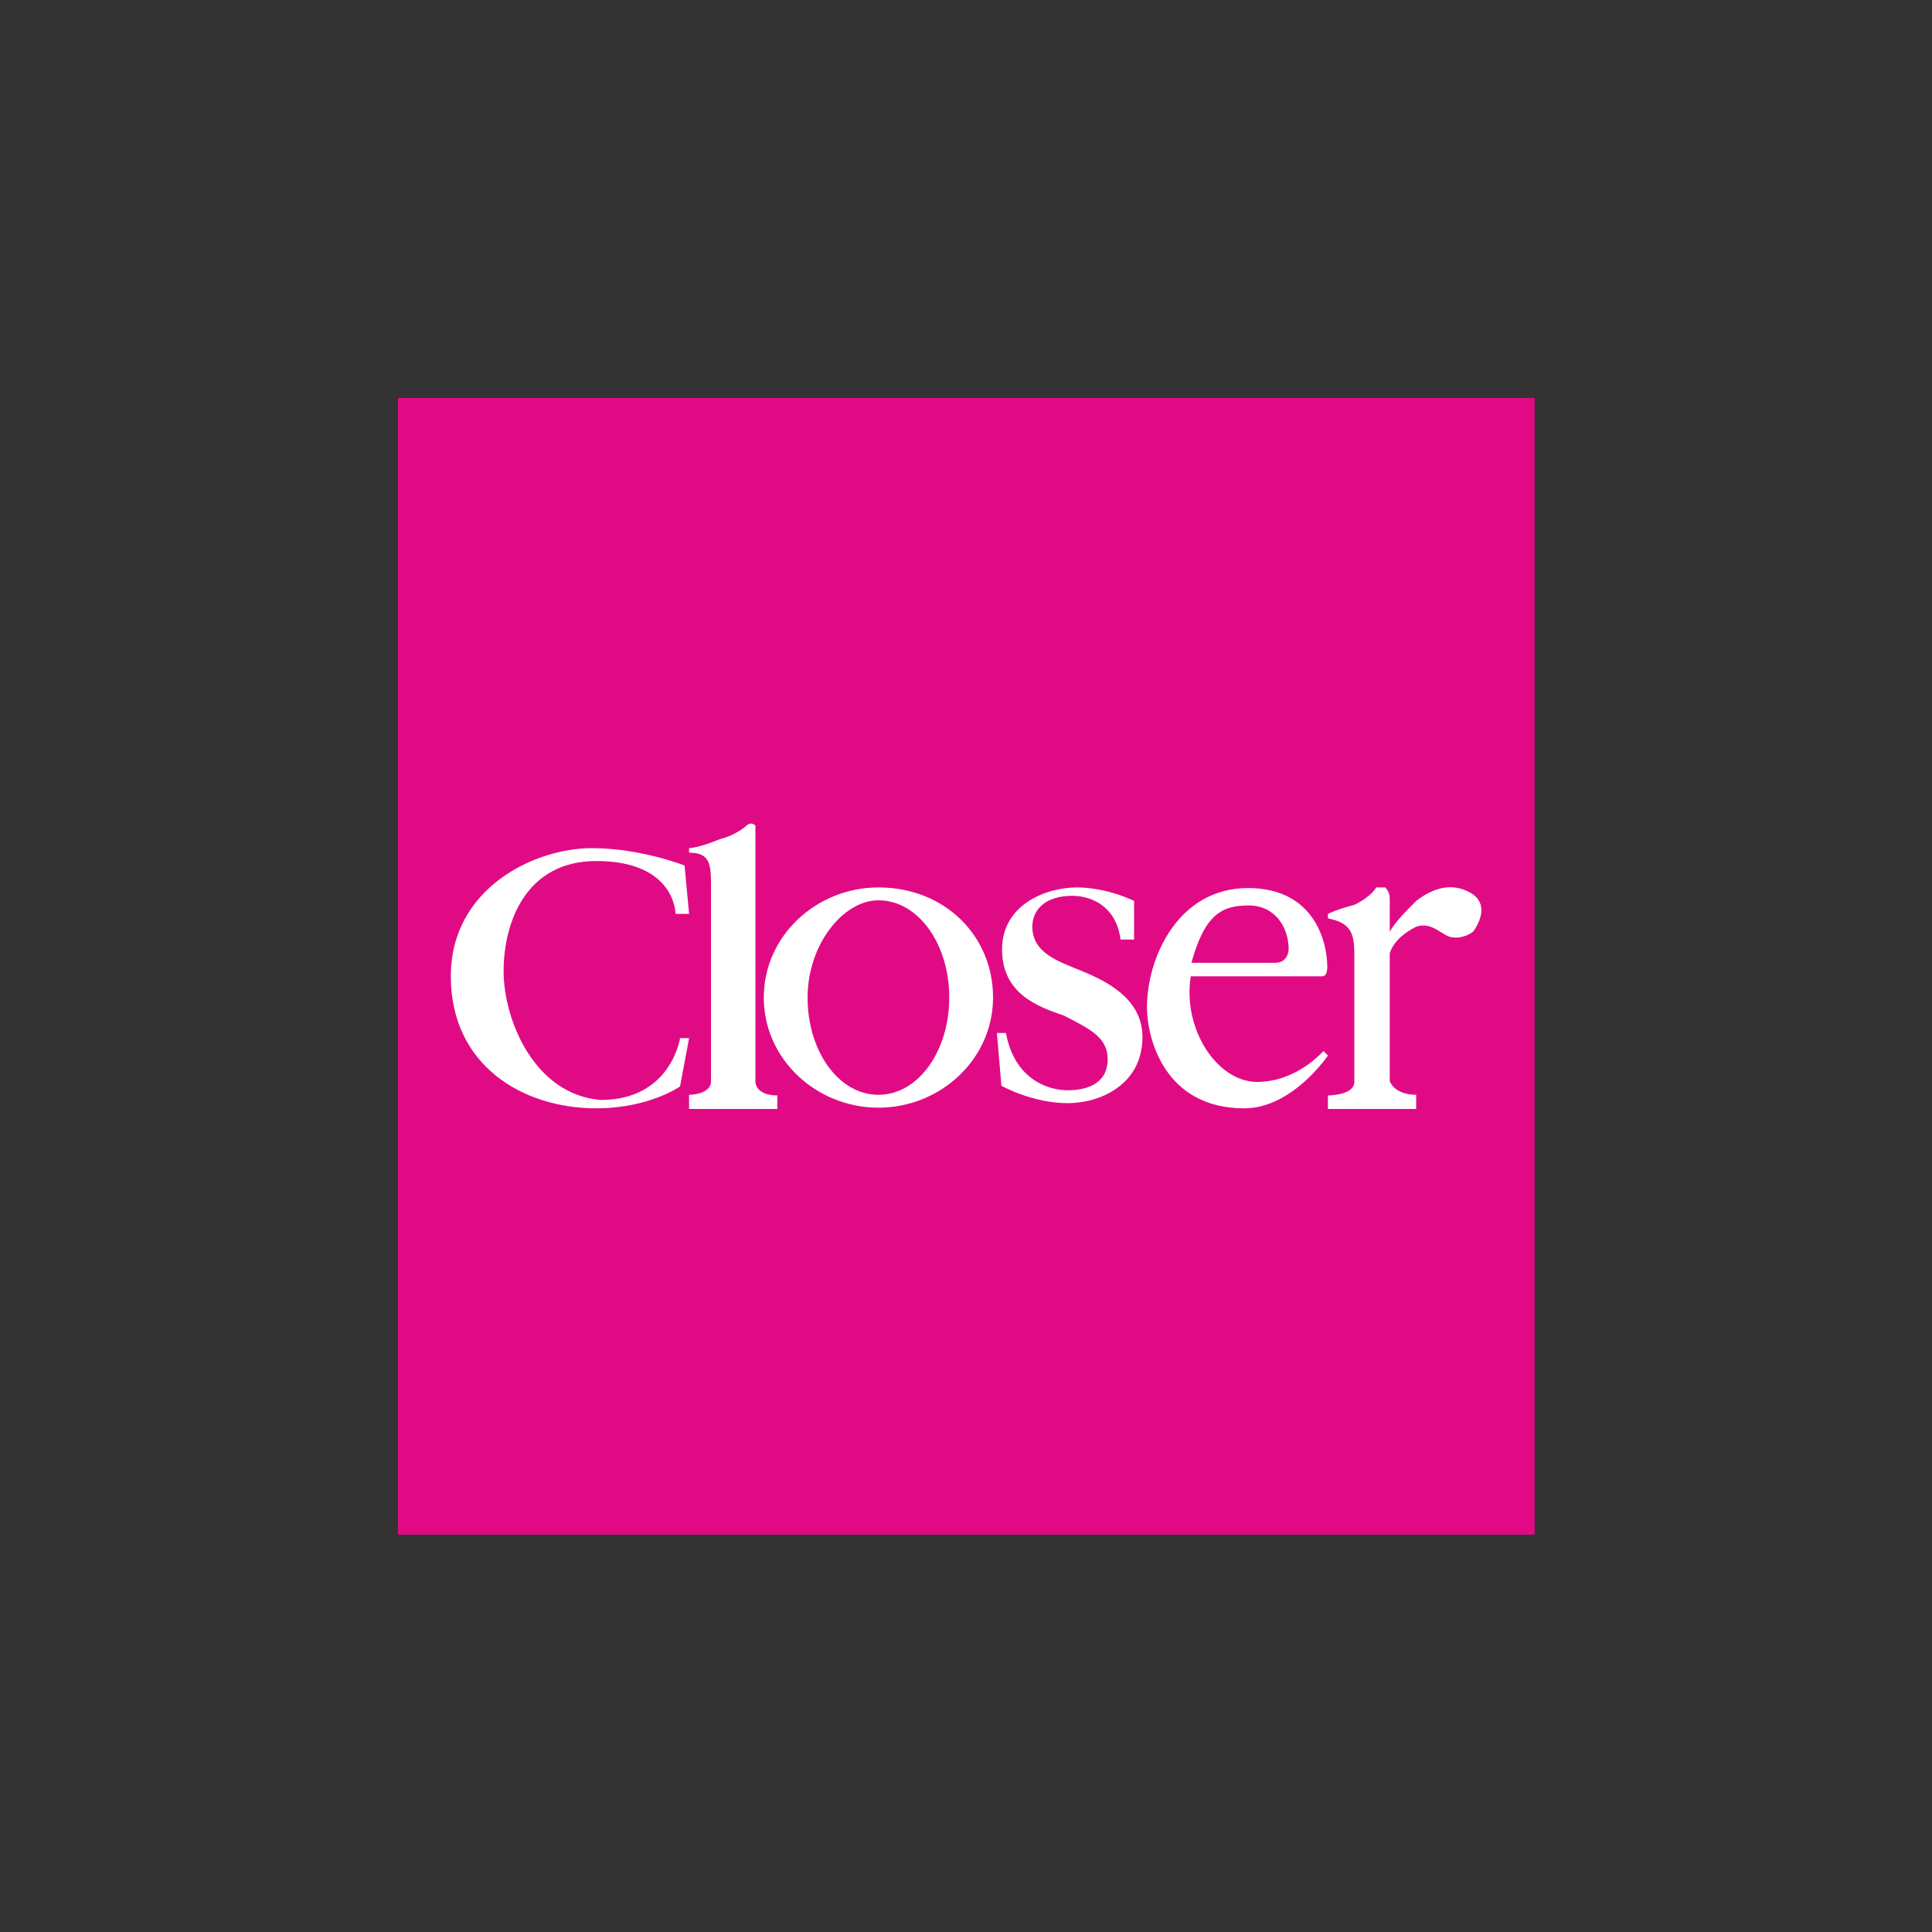<?xml version="1.0" encoding="utf-8"?>
<!-- Generator: Adobe Illustrator 26.0.1, SVG Export Plug-In . SVG Version: 6.00 Build 0)  -->
<svg version="1.1" id="Layer_1" xmlns="http://www.w3.org/2000/svg" xmlns:xlink="http://www.w3.org/1999/xlink" x="0px" y="0px"
	 viewBox="0 0 300 300" style="enable-background:new 0 0 300 300;" xml:space="preserve">
<rect x="0" y="0" width="300" height="300" fill="#333333" stroke="none"/>
<style type="text/css">
	.st0{fill:#C3003A;}
	.st1{fill:#E05C6C;}
	.st2{fill:#DF5B6B;}
	.st3{fill:#E05D6D;}
	.st4{fill:#E05F6E;}
	.st5{fill:#E16473;}
	.st6{fill:#E16574;}
	.st7{fill:#D0333F;}
	.st8{fill:#A11D21;}
	.st9{fill:#125A9E;}
	.st10{fill:#231F20;}
	.st11{fill:none;stroke:#231F20;stroke-width:0.552;stroke-miterlimit:5;}
	.st12{clip-path:url(#SVGID_00000096769590349723807400000001838604909646157989_);}
	.st13{fill:#FFFFFF;}
	.st14{fill-rule:evenodd;clip-rule:evenodd;fill:#FFFFFF;}
	.st15{fill-rule:evenodd;clip-rule:evenodd;fill:#EE8CB5;}
	.st16{fill-rule:evenodd;clip-rule:evenodd;fill:#631137;}
	.st17{fill-rule:evenodd;clip-rule:evenodd;fill:#F1A4C4;}
	.st18{fill-rule:evenodd;clip-rule:evenodd;fill:#89084B;}
	.st19{fill-rule:evenodd;clip-rule:evenodd;fill:#840B49;}
	.st20{fill-rule:evenodd;clip-rule:evenodd;fill:#F09ABE;}
	.st21{fill-rule:evenodd;clip-rule:evenodd;fill:#EF93BA;}
	.st22{fill-rule:evenodd;clip-rule:evenodd;fill:#EE8FB7;}
	.st23{fill-rule:evenodd;clip-rule:evenodd;fill:#ED87B2;}
	.st24{fill-rule:evenodd;clip-rule:evenodd;fill:#ED82AF;}
	.st25{fill-rule:evenodd;clip-rule:evenodd;fill:#EC7BAA;}
	.st26{fill-rule:evenodd;clip-rule:evenodd;fill:#EB73A6;}
	.st27{fill-rule:evenodd;clip-rule:evenodd;fill:#EA6BA1;}
	.st28{fill-rule:evenodd;clip-rule:evenodd;fill:#E9609B;}
	.st29{fill-rule:evenodd;clip-rule:evenodd;fill:#E85897;}
	.st30{fill-rule:evenodd;clip-rule:evenodd;fill:#E74F93;}
	.st31{fill-rule:evenodd;clip-rule:evenodd;fill:#E6458F;}
	.st32{fill-rule:evenodd;clip-rule:evenodd;fill:#E53689;}
	.st33{fill-rule:evenodd;clip-rule:evenodd;fill:#E52886;}
	.st34{fill-rule:evenodd;clip-rule:evenodd;fill:#E40580;}
	.st35{fill-rule:evenodd;clip-rule:evenodd;fill:#E3007C;}
	.st36{fill-rule:evenodd;clip-rule:evenodd;fill:#DC0077;}
	.st37{fill-rule:evenodd;clip-rule:evenodd;fill:#D30072;}
	.st38{fill-rule:evenodd;clip-rule:evenodd;fill:#CB006E;}
	.st39{fill-rule:evenodd;clip-rule:evenodd;fill:#C2006A;}
	.st40{fill-rule:evenodd;clip-rule:evenodd;fill:#BA0065;}
	.st41{fill-rule:evenodd;clip-rule:evenodd;fill:#B10061;}
	.st42{fill-rule:evenodd;clip-rule:evenodd;fill:#A9005C;}
	.st43{fill-rule:evenodd;clip-rule:evenodd;fill:#A3005A;}
	.st44{fill-rule:evenodd;clip-rule:evenodd;fill:#9B0055;}
	.st45{fill-rule:evenodd;clip-rule:evenodd;fill:#960252;}
	.st46{fill-rule:evenodd;clip-rule:evenodd;fill:#910550;}
	.st47{fill-rule:evenodd;clip-rule:evenodd;fill:#7E0C46;}
	.st48{fill-rule:evenodd;clip-rule:evenodd;fill:#790E43;}
	.st49{fill-rule:evenodd;clip-rule:evenodd;fill:#740F40;}
	.st50{fill-rule:evenodd;clip-rule:evenodd;fill:#720F3F;}
	.st51{fill-rule:evenodd;clip-rule:evenodd;fill:#6F103E;}
	.st52{fill-rule:evenodd;clip-rule:evenodd;fill:#6D103C;}
	.st53{fill-rule:evenodd;clip-rule:evenodd;fill:#6A113B;}
	.st54{fill-rule:evenodd;clip-rule:evenodd;fill:#68113A;}
	.st55{fill-rule:evenodd;clip-rule:evenodd;fill:#661139;}
	.st56{fill-rule:evenodd;clip-rule:evenodd;fill:#611236;}
	.st57{fill-rule:evenodd;clip-rule:evenodd;fill:#5E1235;}
	.st58{fill-rule:evenodd;clip-rule:evenodd;fill:#5C1233;}
	.st59{fill-rule:evenodd;clip-rule:evenodd;fill:#E74B92;}
	.st60{fill-rule:evenodd;clip-rule:evenodd;fill:#B40062;}
	.st61{fill-rule:evenodd;clip-rule:evenodd;fill:#E41C83;}
	.st62{fill-rule:evenodd;clip-rule:evenodd;fill:#F098BD;}
	.st63{fill-rule:evenodd;clip-rule:evenodd;fill:#F2A8C7;}
	.st64{fill-rule:evenodd;clip-rule:evenodd;fill:#F3ACCA;}
	.st65{fill-rule:evenodd;clip-rule:evenodd;fill:#F3B1CD;}
	.st66{fill-rule:evenodd;clip-rule:evenodd;fill:#F4B7D1;}
	.st67{fill-rule:evenodd;clip-rule:evenodd;fill:#F5BBD4;}
	.st68{fill-rule:evenodd;clip-rule:evenodd;fill:#F5BFD6;}
	.st69{fill-rule:evenodd;clip-rule:evenodd;fill:#F6C1D8;}
	.st70{fill-rule:evenodd;clip-rule:evenodd;fill:#F6C5DA;}
	.st71{fill-rule:evenodd;clip-rule:evenodd;fill:#F7C7DB;}
	.st72{fill-rule:evenodd;clip-rule:evenodd;fill:#F7CBDE;}
	.st73{fill-rule:evenodd;clip-rule:evenodd;fill:#F7CDDF;}
	.st74{fill-rule:evenodd;clip-rule:evenodd;fill:#F8CFE1;}
	.st75{fill-rule:evenodd;clip-rule:evenodd;fill:#F8D1E2;}
	.st76{fill-rule:evenodd;clip-rule:evenodd;fill:#F8D3E3;}
	.st77{fill-rule:evenodd;clip-rule:evenodd;fill:#F7C9DD;}
	.st78{fill-rule:evenodd;clip-rule:evenodd;fill:#F6C3D9;}
	.st79{fill-rule:evenodd;clip-rule:evenodd;fill:#F4B3CE;}
	.st80{fill-rule:evenodd;clip-rule:evenodd;fill:#F3AFCB;}
	.st81{fill-rule:evenodd;clip-rule:evenodd;fill:#F2AAC8;}
	.st82{fill-rule:evenodd;clip-rule:evenodd;fill:#F5B9D2;}
	.st83{fill-rule:evenodd;clip-rule:evenodd;fill:#F2A6C6;}
	.st84{fill-rule:evenodd;clip-rule:evenodd;fill:#F09DC0;}
	.st85{fill-rule:evenodd;clip-rule:evenodd;fill:#810C47;}
	.st86{fill-rule:evenodd;clip-rule:evenodd;fill:#571231;}
	.st87{fill-rule:evenodd;clip-rule:evenodd;fill:#5A1232;}
	.st88{fill-rule:evenodd;clip-rule:evenodd;fill:#BC0067;}
	.st89{fill-rule:evenodd;clip-rule:evenodd;fill:#EC80AD;}
	.st90{fill-rule:evenodd;clip-rule:evenodd;fill:#7C0D45;}
	.st91{fill-rule:evenodd;clip-rule:evenodd;fill:#8E064E;}
	.st92{fill-rule:evenodd;clip-rule:evenodd;fill:#F19FC1;}
	.st93{fill-rule:evenodd;clip-rule:evenodd;fill:#E9639D;}
	.st94{fill-rule:evenodd;clip-rule:evenodd;fill:#E85A98;}
	.st95{fill-rule:evenodd;clip-rule:evenodd;fill:#E75294;}
	.st96{fill-rule:evenodd;clip-rule:evenodd;fill:#E74890;}
	.st97{fill-rule:evenodd;clip-rule:evenodd;fill:#E63E8C;}
	.st98{fill-rule:evenodd;clip-rule:evenodd;fill:#E53188;}
	.st99{fill-rule:evenodd;clip-rule:evenodd;fill:#E42284;}
	.st100{fill-rule:evenodd;clip-rule:evenodd;fill:#DF0078;}
	.st101{fill-rule:evenodd;clip-rule:evenodd;fill:#D60074;}
	.st102{fill-rule:evenodd;clip-rule:evenodd;fill:#CE006F;}
	.st103{fill-rule:evenodd;clip-rule:evenodd;fill:#C8006D;}
	.st104{fill-rule:evenodd;clip-rule:evenodd;fill:#BF0068;}
	.st105{fill-rule:evenodd;clip-rule:evenodd;fill:#B70064;}
	.st106{fill-rule:evenodd;clip-rule:evenodd;fill:#AC005E;}
	.st107{fill-rule:evenodd;clip-rule:evenodd;fill:#9E0057;}
	.st108{fill-rule:evenodd;clip-rule:evenodd;fill:#990154;}
	.st109{fill-rule:evenodd;clip-rule:evenodd;fill:#930351;}
	.st110{fill-rule:evenodd;clip-rule:evenodd;fill:#8B074D;}
	.st111{fill-rule:evenodd;clip-rule:evenodd;fill:#F1A1C3;}
	.st112{fill-rule:evenodd;clip-rule:evenodd;fill:#860A4A;}
	.st113{fill-rule:evenodd;clip-rule:evenodd;fill:#E3007F;}
	.st114{fill-rule:evenodd;clip-rule:evenodd;fill:#E9669E;}
	.st115{fill-rule:evenodd;clip-rule:evenodd;fill:#F4B5D0;}
	.st116{fill-rule:evenodd;clip-rule:evenodd;fill:#EB78A9;}
	.st117{fill-rule:evenodd;clip-rule:evenodd;fill:#EB71A4;}
	.st118{fill-rule:evenodd;clip-rule:evenodd;fill:#EA69A0;}
	.st119{fill-rule:evenodd;clip-rule:evenodd;fill:#E63A8B;}
	.st120{fill-rule:evenodd;clip-rule:evenodd;fill:#E41382;}
	.st121{fill-rule:evenodd;clip-rule:evenodd;fill:#E3007E;}
	.st122{fill-rule:evenodd;clip-rule:evenodd;fill:#E2007A;}
	.st123{fill-rule:evenodd;clip-rule:evenodd;fill:#D90075;}
	.st124{fill-rule:evenodd;clip-rule:evenodd;fill:#D10071;}
	.st125{fill-rule:evenodd;clip-rule:evenodd;fill:#A10058;}
	.st126{fill-rule:evenodd;clip-rule:evenodd;fill:#A6005B;}
	.st127{fill-rule:evenodd;clip-rule:evenodd;fill:#AE005F;}
	.st128{fill-rule:evenodd;clip-rule:evenodd;fill:#E52D87;}
	.st129{fill-rule:evenodd;clip-rule:evenodd;fill:#E85D9A;}
	.st130{fill-rule:evenodd;clip-rule:evenodd;fill:#EA6EA3;}
	.st131{fill-rule:evenodd;clip-rule:evenodd;fill:#770E42;}
	.st132{fill:none;stroke:#E2007A;stroke-width:0.87;stroke-miterlimit:2.613;}
	.st133{fill:#E10A85;}
	.st134{fill:#4B4A4B;}
	.st135{fill:#E52520;}
	.st136{fill:#ED1C24;}
	.st137{fill:url(#path22373_00000009555440027143539330000015717566713483763376_);}
	.st138{fill:url(#path1862_00000106868763745061388480000003510720123715389887_);}
	.st139{clip-path:url(#SVGID_00000132791101217426944560000003774810986696275369_);}
	.st140{fill:#07111E;}
	.st141{fill-rule:evenodd;clip-rule:evenodd;fill:#F0F0F0;}
	.st142{fill:#EF0008;}
	.st143{fill:url(#SVGID_00000181063930592618101250000011135998503138033340_);}
	.st144{fill:url(#SVGID_00000003819294556274404640000013549754254426162567_);}
	.st145{fill:url(#SVGID_00000129180058472478777940000004546685315948432017_);}
	.st146{fill:url(#SVGID_00000179630659491208359190000006802521529263270058_);}
	.st147{fill:url(#SVGID_00000097462155559639049530000000261688889553882008_);}
	.st148{fill:url(#SVGID_00000101790248849560446710000007010419186707069374_);}
	.st149{fill:url(#SVGID_00000132056934458829326670000005115200356948583348_);}
	.st150{fill:url(#SVGID_00000061470279541883528780000008067910923366380710_);}
	.st151{fill:url(#SVGID_00000066510749149044081610000003069472585538489746_);}
	.st152{fill:url(#SVGID_00000019662378239937983350000011669713245031741877_);}
	.st153{fill:url(#SVGID_00000048484442954877168760000015566721253484337323_);}
	.st154{fill:#FF7E1D;}
	.st155{fill:#E53600;}
	.st156{fill:#A966CC;}
	.st157{fill-rule:evenodd;clip-rule:evenodd;fill:#D73439;}
	.st158{fill:#E10E26;}
	.st159{fill:#FFEE00;}
	.st160{fill:#E31818;}
	.st161{clip-path:url(#SVGID_00000021825953067556202830000015037040954486151827_);fill:#FFFFFF;}
	.st162{clip-path:url(#SVGID_00000005241479269876366770000012438775351030174614_);fill:#FFFFFF;}
	.st163{fill:#255AA8;stroke:#FFFFFF;stroke-width:3.547;stroke-linecap:square;stroke-miterlimit:2.419;}
	.st164{fill-rule:evenodd;clip-rule:evenodd;fill:#202033;}
</style>
<g>
	<rect x="61.8" y="61.8" class="st133" width="176.5" height="176.5"/>
	<g>
		<path class="st13" d="M106.3,134.4c0,0-6.8-2.7-14.4-2.7c-8.9,0-21.9,6.2-21.9,19.9s11,20.5,22.6,20.5c8.2,0,13-3.4,13-3.4
			l1.4-7.5h-1.4c0,0-1.4,9.6-12.3,9.6C83,170,78.2,158.4,78.2,150.8c0-7.5,3.4-17.1,14.4-17.1c12.3,0,12.3,8.2,12.3,8.2h2.1
			L106.3,134.4z"/>
		<path class="st13" d="M107,132.4v-0.7c0,0,1.4,0,4.8-1.4c2.7-0.7,4.1-2.1,4.1-2.1s0.7-0.7,1.4,0c0,0,0,0.7,0,1.4v8.2V168
			c0,0,0,2.1,3.4,2.1v2.1H107V170c0,0,3.4,0,3.4-2.1v-30.1C110.4,134.4,110.4,132.4,107,132.4"/>
		<path class="st13" d="M136.4,170c-6.2,0-11-6.8-11-15.1c0-8.2,5.5-15.1,11-15.1c6.2,0,11,6.8,11,15.1S142.6,170,136.4,170
			 M136.4,137.8c-9.6,0-17.8,7.5-17.8,17.1c0,9.6,8.2,17.1,17.8,17.1s17.8-7.5,17.8-17.1S146.7,137.8,136.4,137.8"/>
		<path class="st13" d="M176.1,139.9c0,0-4.1-2.1-8.9-2.1s-11.6,2.7-11.6,9.6s5.5,8.9,9.6,10.3c4.1,2.1,6.8,3.4,6.8,6.8
			c0,3.4-2.7,4.8-6.2,4.8c-2.7,0-8.2-1.4-9.6-8.9h-1.4l0.7,8.2c0,0,4.8,2.7,10.3,2.7c4.8,0,11.6-2.7,11.6-10.3
			c0-6.2-6.2-8.9-9.6-10.3c-3.4-1.4-7.5-2.7-7.5-6.8c0-2.7,2.1-4.8,6.2-4.8c2.7,0,6.8,1.4,7.5,6.8h2.1V139.9z"/>
		<path class="st13" d="M193.9,140.6c4.1,0,6.2,3.4,6.2,6.8c0,0,0,2.1-2.1,2.1h-13C187.1,141.9,189.8,140.6,193.9,140.6
			 M205.5,163.2c0,0-4.1,4.8-10.3,4.8s-11.6-8.2-10.3-16.4h20.5c0,0,0.7,0,0.7-1.4c0-4.1-2.1-12.3-12.3-12.3
			c-11,0-15.7,11-15.7,18.5c0,4.8,2.7,15.7,15.1,15.7c7.5,0,13-8.2,13-8.2L205.5,163.2z"/>
		<path class="st13" d="M228.1,138.5c-2.7-1.4-5.5-0.7-8.2,1.4c-1.4,1.4-3.4,3.4-4.1,4.8v-4.8c0-0.7,0-1.4-0.7-2.1
			c-0.7,0-1.4,0-1.4,0s-0.7,1.4-3.4,2.7c-2.7,0.7-4.1,1.4-4.1,1.4v0.7c3.4,0.7,4.1,2.1,4.1,5.5V168c0,2.1-4.1,2.1-4.1,2.1v2.1h13.7
			V170c-3.4,0-4.1-2.1-4.1-2.1v-19.2v-0.7c0.7-2.1,2.7-3.4,4.1-4.1c2.1-0.7,3.4,0.7,4.8,1.4c1.4,0.7,3.4,0,4.1-0.7
			C230.2,142.6,230.9,139.9,228.1,138.5"/>
	</g>
</g>
</svg>
